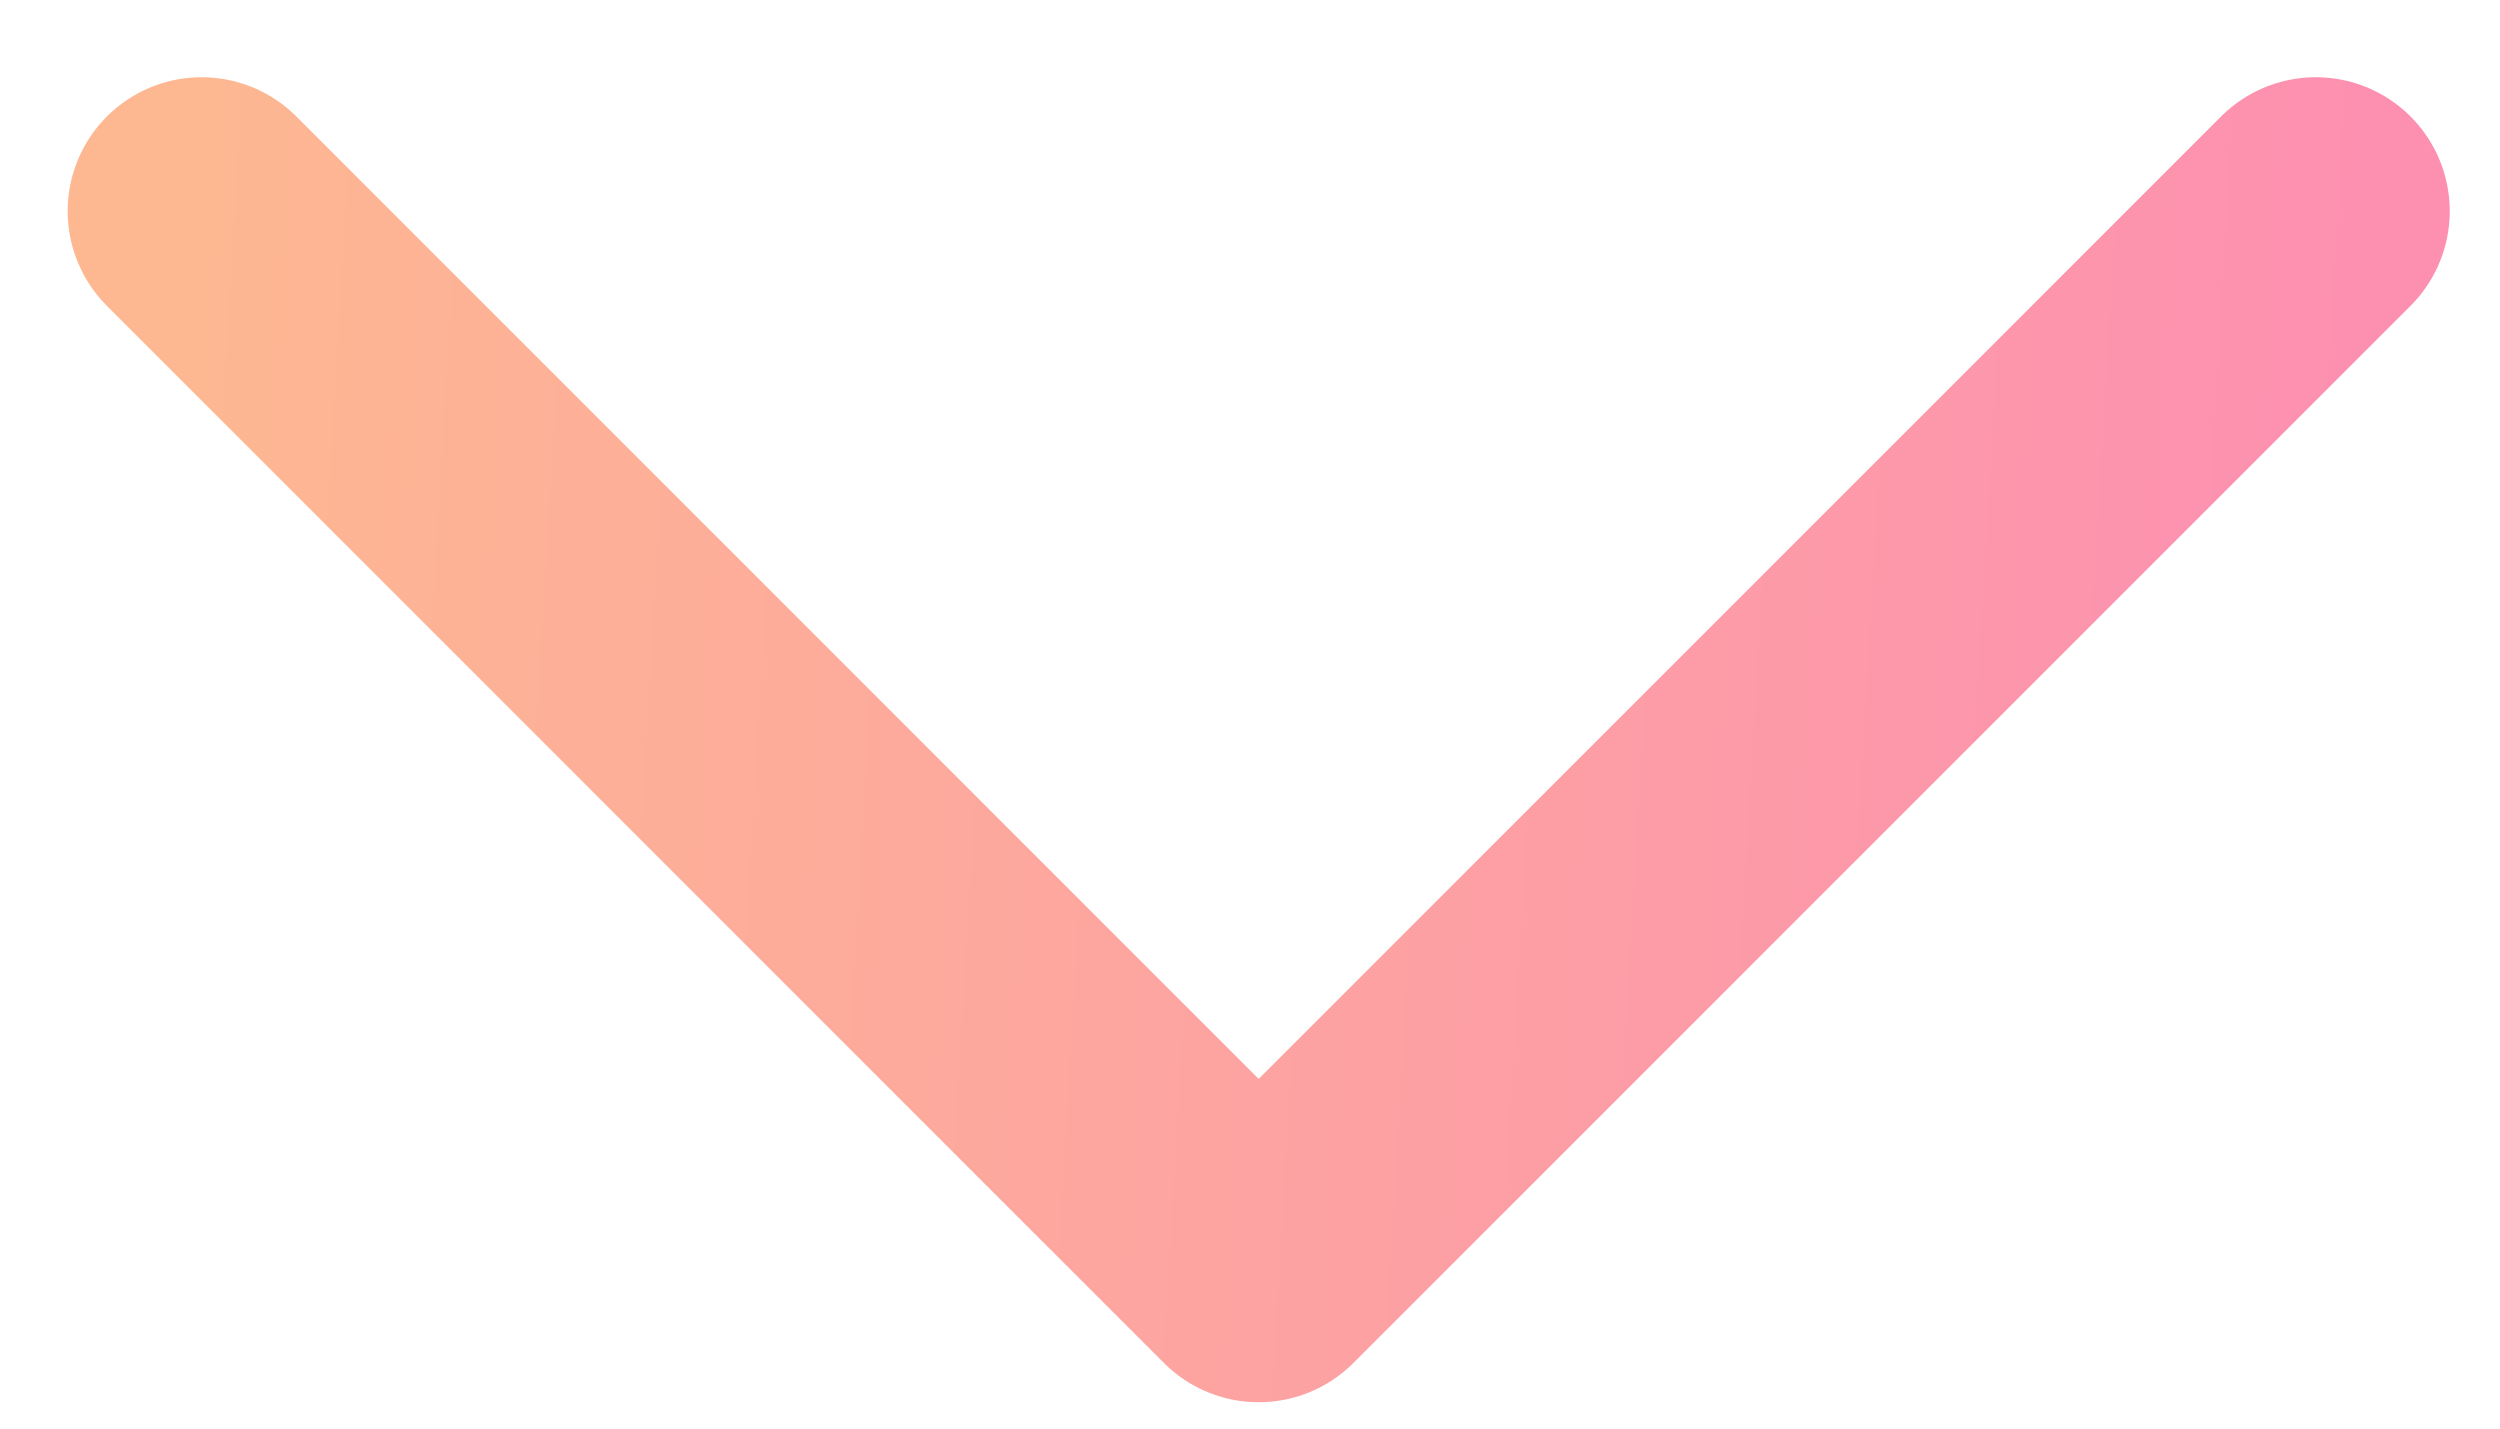 <svg width="28" height="16" viewBox="0 0 28 16" fill="none" xmlns="http://www.w3.org/2000/svg">
<path opacity="0.8" d="M2.258 2.365L14.097 14.205L25.937 2.365" stroke="url(#paint0_linear)" stroke-width="3" stroke-linecap="round" stroke-linejoin="round"/>
<defs>
<linearGradient id="paint0_linear" x1="2.258" y1="3.388" x2="27.951" y2="4.895" gradientUnits="userSpaceOnUse">
<stop offset="0" stop-color="#FDA576"/>
<stop offset="1" stop-color="#FC719F"/>
</linearGradient>
</defs>
</svg>
